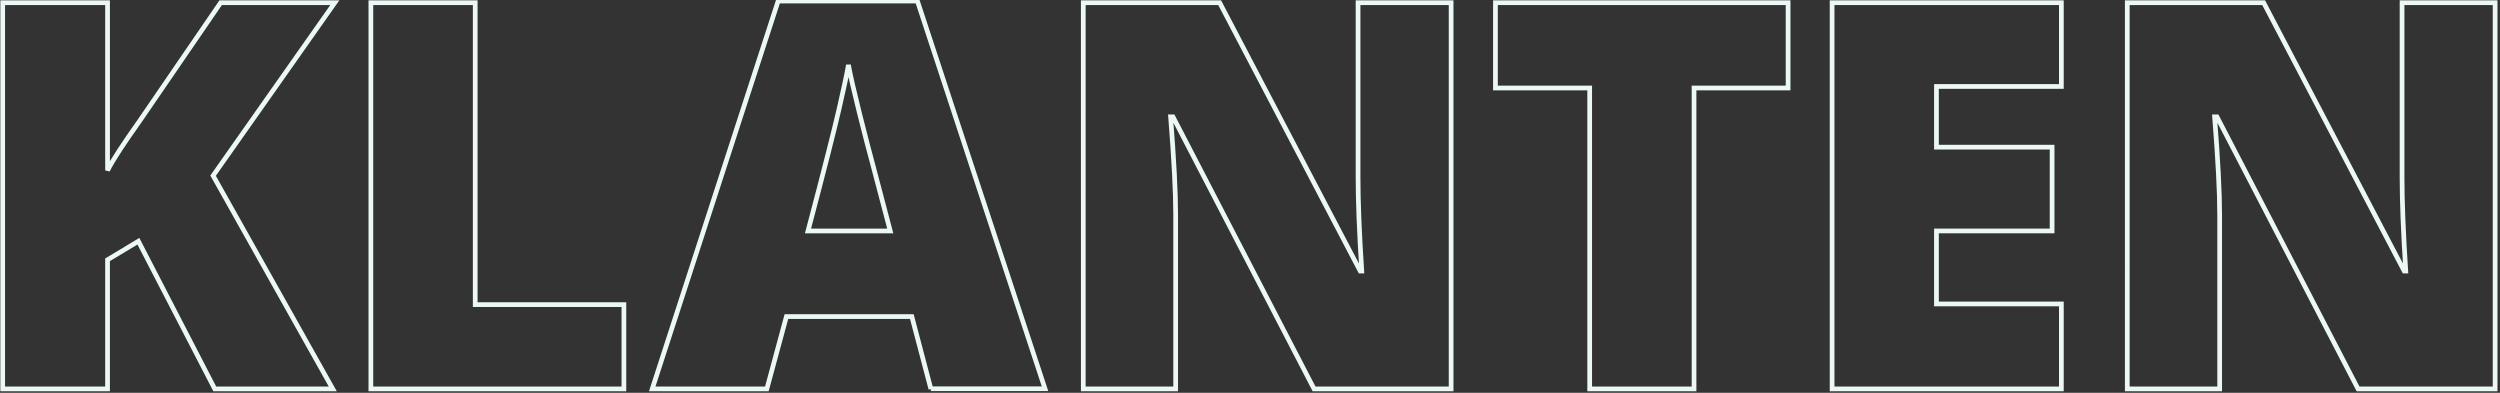 <?xml version="1.0" encoding="UTF-8"?>
<svg xmlns="http://www.w3.org/2000/svg" version="1.1" viewBox="0 0 1483 233">
  <rect x="0" y="0" width="1483" height="233" fill="#333333" stroke="none"/>
  <defs>
    <style>
      .cls-1 {
        fill: #1d1d1b;
        stroke-width: 0px;
      }

      .cls-2 {
        display: none;
      }

      .cls-3 {
        fill: none;
        stroke: #ebf8f6;
        stroke-width: 2.8px;
      }
    </style>
  </defs>
  <g id="Layer_1" data-name="Layer 1">
    <g>
      <path class="cls-3" d="M197.3,230.7h-69.9l-45.3-87.6-18.3,11v76.6H1.6V1.6h62.2v99.5c3.1-6.2,9.5-15.9,19-29.3L130.9,1.6h67.7l-72.2,102.6,71,126.5Z"></path>
      <path class="cls-3" d="M220,230.7V1.6h61.9v179.1h88.2v50h-150.1Z"></path>
      <path class="cls-3" d="M552.2,230.7l-11.3-42.9h-74.4l-11.6,42.9h-68L461.6.6h82.6l75.7,230h-67.7ZM528.1,137l-9.9-37.6c-2.3-8.4-5.1-19.2-8.4-32.4-3.3-13.3-5.5-22.8-6.5-28.5-.9,5.3-2.8,14.1-5.6,26.3-2.8,12.2-8.9,36.3-18.4,72.2h48.7Z"></path>
      <path class="cls-3" d="M860.7,230.7h-81.2l-83.7-161.4h-1.4c2,25.4,3,44.8,3,58.1v103.3h-54.8V1.6h80.9l83.4,159.2h.9c-1.5-23.1-2.2-41.6-2.2-55.6V1.6h55.2v229.1Z"></path>
      <path class="cls-3" d="M1004.9,230.7h-61.9V52.2h-55.9V1.6h173.6v50.6h-55.8v178.5Z"></path>
      <path class="cls-3" d="M1222.8,230.7h-136V1.6h136v49.7h-74.1v36h68.6v49.7h-68.6v43.3h74.1v50.5Z"></path>
      <path class="cls-3" d="M1480,230.7h-81.2l-83.7-161.4h-1.4c2,25.4,3,44.8,3,58.1v103.3h-54.8V1.6h80.9l83.4,159.2h.9c-1.5-23.1-2.2-41.6-2.2-55.6V1.6h55.2v229.1Z"></path>
    </g>
  </g>
  <g id="Layer_2" data-name="Layer 2" class="cls-2">
    <g>
      <path class="cls-1" d="M485.9,59.5l-249.8,249.1-119.5-119.2c-3-3-6.9-4.5-10.8-4.5s-7.8,1.5-10.8,4.5c-2.9,2.9-4.5,6.7-4.5,10.7,0,4.1,1.6,7.9,4.5,10.7l130.3,129.9c2.9,2.9,6.7,4.5,10.8,4.5s8-1.6,10.8-4.5L507.5,80.9c2.9-2.9,4.5-6.7,4.5-10.7s-1.6-7.9-4.5-10.7c-6-5.9-15.7-5.9-21.6,0Z"></path>
      <path class="cls-1" d="M349.6,19.9H15.3c-8.4,0-15.3,6.9-15.3,15.3v441.7c0,8.4,6.9,15.3,15.3,15.3h442c8.4,0,15.3-6.9,15.3-15.3v-226.4c0-8.4-6.9-15.3-15.3-15.3s-15.3,6.9-15.3,15.3v211.1H30.6V50.4h319c8.4,0,15.3-6.9,15.3-15.3s-6.9-15.3-15.3-15.3Z"></path>
    </g>
  </g>
  <g id="Layer_3" data-name="Layer 3" class="cls-2">
    <path class="cls-1" d="M501.2,99c-1.1-4.2-4.3-7.5-8.4-8.6-4-1.1-8.4,0-11.4,3.1l-54,55.4-55.9-11.5-11.1-57.2,54-55.4c3-3.1,4.2-7.6,3.1-11.8-1.1-4.2-4.3-7.5-8.4-8.6-11.1-3-22.3-4.5-33.5-4.5-34.1,0-67.5,13.7-92.1,39-35.8,36.7-47.6,91.8-30.2,140.6l.7,1.9L28.9,390.2c-14,13-21.9,30.8-22.4,50.1-.5,19.3,6.6,37.5,20,51.2,12.9,13.2,29.9,20.5,48.1,20.5s1.2,0,1.8,0c18.8-.5,36.2-8.6,48.8-23l203.7-230.8,1.9.7c47.4,17.8,101.2,5.7,136.9-31,32.7-33.5,45.6-83,33.6-129ZM482,134.7c-.3,28.4-11.7,56.1-31.1,76-20.4,20.9-47.8,32-75.6,32-15.2,0-30.5-3.3-44.8-10.1-4.7-2.2-10.2-1.1-13.7,2.9l-209.3,237.2c-8.3,9.4-19.6,14.7-31.9,15-.4,0-.8,0-1.3,0-11.8,0-22.9-4.7-31.4-13.4-8.7-8.9-13.3-20.8-13-33.3.3-12.6,5.5-24.2,14.6-32.6l231.3-214.6c3.9-3.6,5-9.3,2.8-14.2-18.8-41.4-10.2-90.9,21.3-123.2,19.4-19.9,46.5-31.6,74.2-31.9h7.3c0,0-42.3,43.2-42.3,43.2-2.8,2.9-4,7-3.2,11l14,71.5c.9,4.8,4.6,8.6,9.3,9.5l69.8,14.3c3.9.8,7.8-.4,10.6-3.3l42.4-43.5v7.5Z"></path>
  </g>
  <g id="Layer_4" data-name="Layer 4" class="cls-2">
    <path class="cls-1" d="M112.2,249.1l150.5,155.7H112.2v-155.7ZM105.5,418.6h173.3c2.7,0,5.1-1.7,6.2-4.3,1-2.6.5-5.6-1.5-7.5L110.2,227.5c-1.9-2-4.8-2.6-7.3-1.5-2.5,1.1-4.1,3.6-4.1,6.4v179.3c0,3.8,3,6.9,6.7,6.9M394.5,498.2v-49.6c0-3.8-3-6.9-6.7-6.9s-6.7,3.1-6.7,6.9v49.6h-21.9v-21.3c0-3.8-3-6.9-6.7-6.9s-6.7,3.1-6.7,6.9v21.3h-21.9v-49.6c0-3.8-3-6.9-6.7-6.9s-6.7,3.1-6.7,6.9v49.6h-21.9v-21.3c0-3.8-3-6.9-6.7-6.9s-6.7,3.1-6.7,6.9v21.3h-21.9v-49.6c0-3.8-3-6.9-6.7-6.9s-6.7,3.1-6.7,6.9v49.6h-21.9v-21.3c0-3.8-3-6.9-6.7-6.9s-6.7,3.1-6.7,6.9v21.3h-21.9v-49.6c0-3.8-3-6.9-6.7-6.9s-6.7,3.1-6.7,6.9v49.6h-21.9v-21.3c0-3.8-3-6.9-6.7-6.9s-6.7,3.1-6.7,6.9v21.3h-21.9v-49.6c0-3.8-3-6.9-6.7-6.9s-6.7,3.1-6.7,6.9v49.6H21.9v-79.6h47.9c3.7,0,6.7-3.1,6.7-6.9s-3-6.9-6.7-6.9H21.9v-22.7h20.6c3.7,0,6.7-3.1,6.7-6.9s-3-6.9-6.7-6.9h-20.6v-22.7h47.9c3.7,0,6.7-3.1,6.7-6.9s-3-6.9-6.7-6.9H21.9v-22.7h20.6c3.7,0,6.7-3.1,6.7-6.9s-3-6.9-6.7-6.9h-20.6v-22.7h47.9c3.7,0,6.7-3.1,6.7-6.9s-3-6.9-6.7-6.9H21.9v-22.7h20.6c3.7,0,6.7-3.1,6.7-6.9s-3-6.9-6.7-6.9h-20.6v-22.7h47.9c3.7,0,6.7-3.1,6.7-6.9s-3-6.9-6.7-6.9H21.9v-22.7h20.6c3.7,0,6.7-3.1,6.7-6.9s-3-6.9-6.7-6.9h-20.6v-22.7h47.9c3.7,0,6.7-3.1,6.7-6.9s-3-6.9-6.7-6.9H21.9V23.6l458.7,474.5h-86.1ZM501.5,500.2L19.9,2C18,0,15.2-.5,12.7.5c-2.5,1.1-4.1,3.6-4.1,6.4v498.2c0,3.8,3,6.9,6.7,6.9h481.6c2.7,0,5.1-1.7,6.2-4.3,1-2.6.5-5.6-1.5-7.5"></path>
  </g>
</svg>
